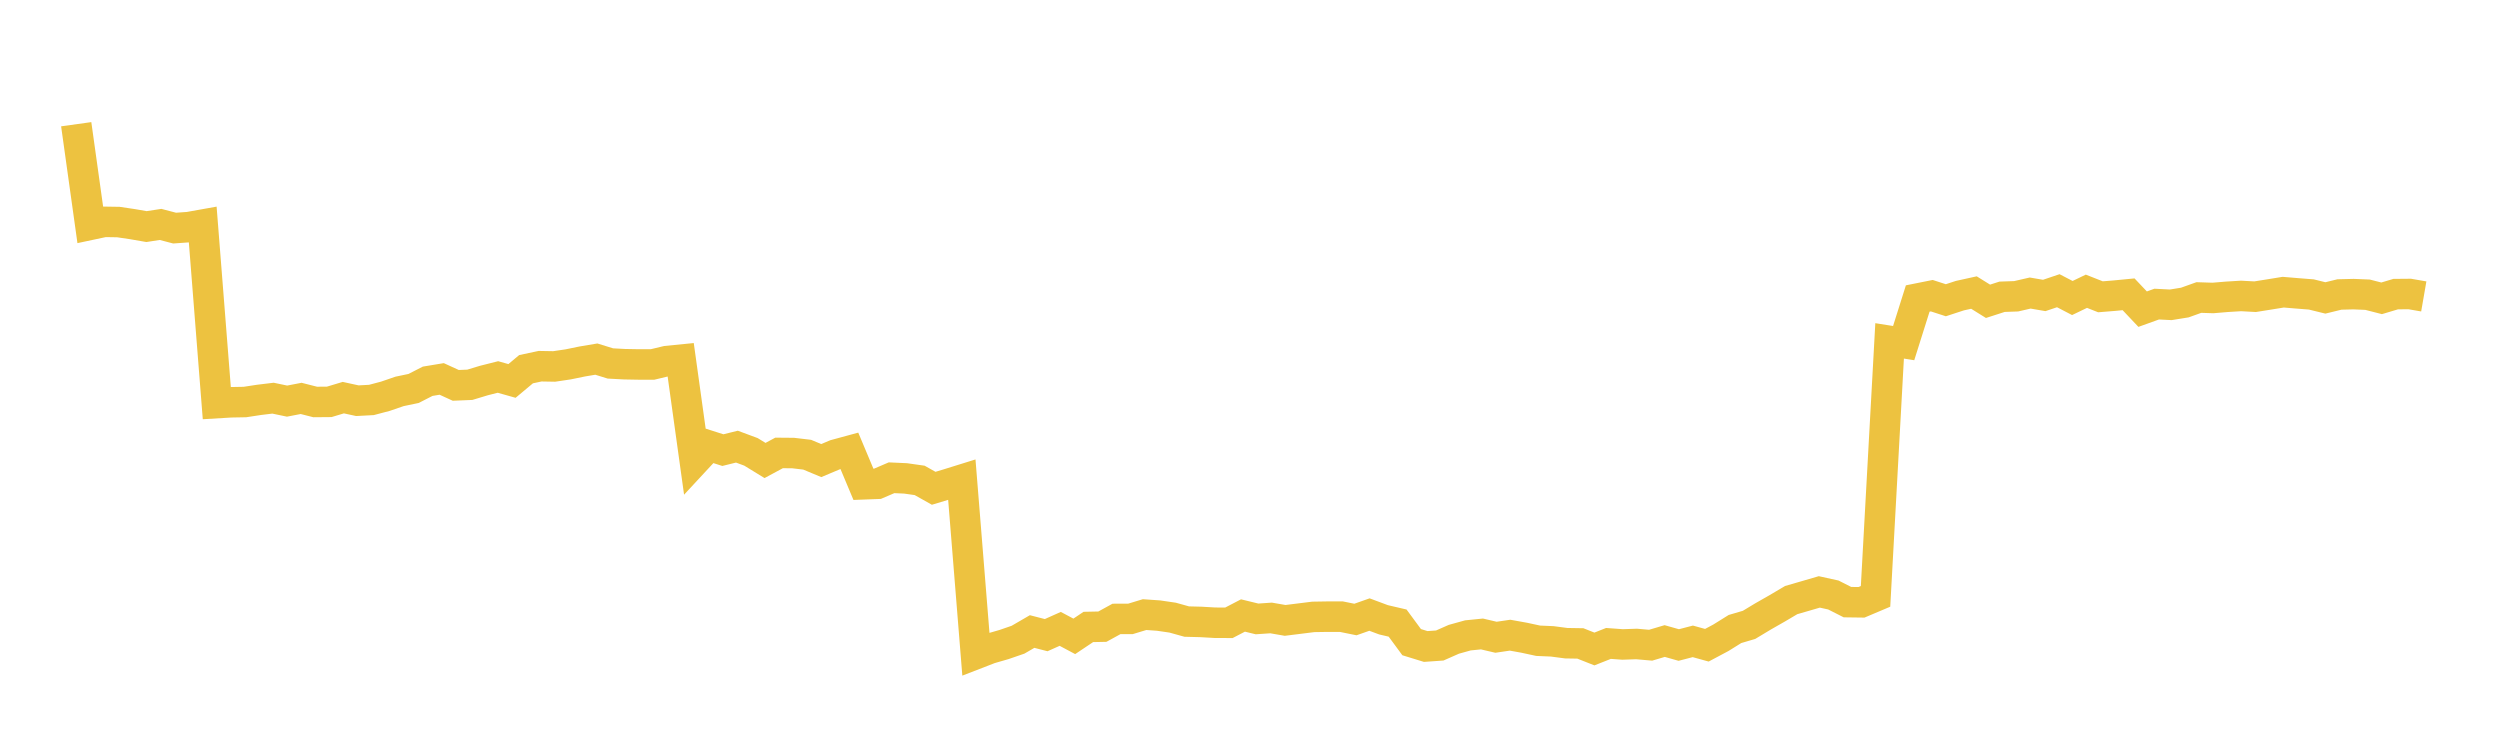 <svg width="164" height="48" xmlns="http://www.w3.org/2000/svg" xmlns:xlink="http://www.w3.org/1999/xlink"><path fill="none" stroke="rgb(237,194,64)" stroke-width="2" d="M5,8.149L5.922,14.748L6.844,14.552L7.766,14.567L8.689,14.704L9.611,14.864L10.533,14.722L11.455,14.964L12.377,14.898L13.299,14.733L14.222,26.445L15.144,26.39L16.066,26.373L16.988,26.232L17.91,26.12L18.832,26.313L19.754,26.135L20.677,26.37L21.599,26.362L22.521,26.085L23.443,26.286L24.365,26.237L25.287,25.993L26.21,25.676L27.132,25.483L28.054,25.011L28.976,24.858L29.898,25.28L30.82,25.242L31.743,24.963L32.665,24.73L33.587,24.99L34.509,24.219L35.431,24.023L36.353,24.039L37.275,23.902L38.198,23.712L39.12,23.557L40.042,23.843L40.964,23.892L41.886,23.909L42.808,23.909L43.731,23.687L44.653,23.595L45.575,30.227L46.497,29.233L47.419,29.528L48.341,29.3L49.263,29.642L50.186,30.208L51.108,29.712L52.03,29.72L52.952,29.829L53.874,30.214L54.796,29.826L55.719,29.575L56.641,31.771L57.563,31.736L58.485,31.341L59.407,31.383L60.329,31.514L61.251,32.032L62.174,31.753L63.096,31.466L64.018,42.905L64.94,42.548L65.862,42.282L66.784,41.964L67.707,41.428L68.629,41.666L69.551,41.254L70.473,41.745L71.395,41.128L72.317,41.109L73.24,40.602L74.162,40.598L75.084,40.318L76.006,40.383L76.928,40.518L77.85,40.775L78.772,40.798L79.695,40.851L80.617,40.856L81.539,40.376L82.461,40.601L83.383,40.538L84.305,40.698L85.228,40.583L86.15,40.468L87.072,40.453L87.994,40.453L88.916,40.64L89.838,40.315L90.76,40.659L91.683,40.874L92.605,42.126L93.527,42.41L94.449,42.345L95.371,41.938L96.293,41.681L97.216,41.588L98.138,41.804L99.06,41.668L99.982,41.834L100.904,42.033L101.826,42.073L102.749,42.194L103.671,42.209L104.593,42.574L105.515,42.209L106.437,42.276L107.359,42.245L108.281,42.326L109.204,42.052L110.126,42.313L111.048,42.073L111.97,42.328L112.892,41.837L113.814,41.263L114.737,40.991L115.659,40.436L116.581,39.91L117.503,39.365L118.425,39.098L119.347,38.829L120.269,39.032L121.192,39.5L122.114,39.512L123.036,39.122L123.958,22.362L124.88,22.508L125.802,19.582L126.725,19.397L127.647,19.696L128.569,19.394L129.491,19.191L130.413,19.765L131.335,19.468L132.257,19.436L133.18,19.224L134.102,19.382L135.024,19.071L135.946,19.55L136.868,19.106L137.79,19.47L138.713,19.395L139.635,19.306L140.557,20.281L141.479,19.949L142.401,19.996L143.323,19.847L144.246,19.517L145.168,19.547L146.09,19.47L147.012,19.414L147.934,19.464L148.856,19.317L149.778,19.167L150.701,19.244L151.623,19.317L152.545,19.544L153.467,19.318L154.389,19.295L155.311,19.333L156.234,19.57L157.156,19.294L158.078,19.286L159,19.446"></path></svg>